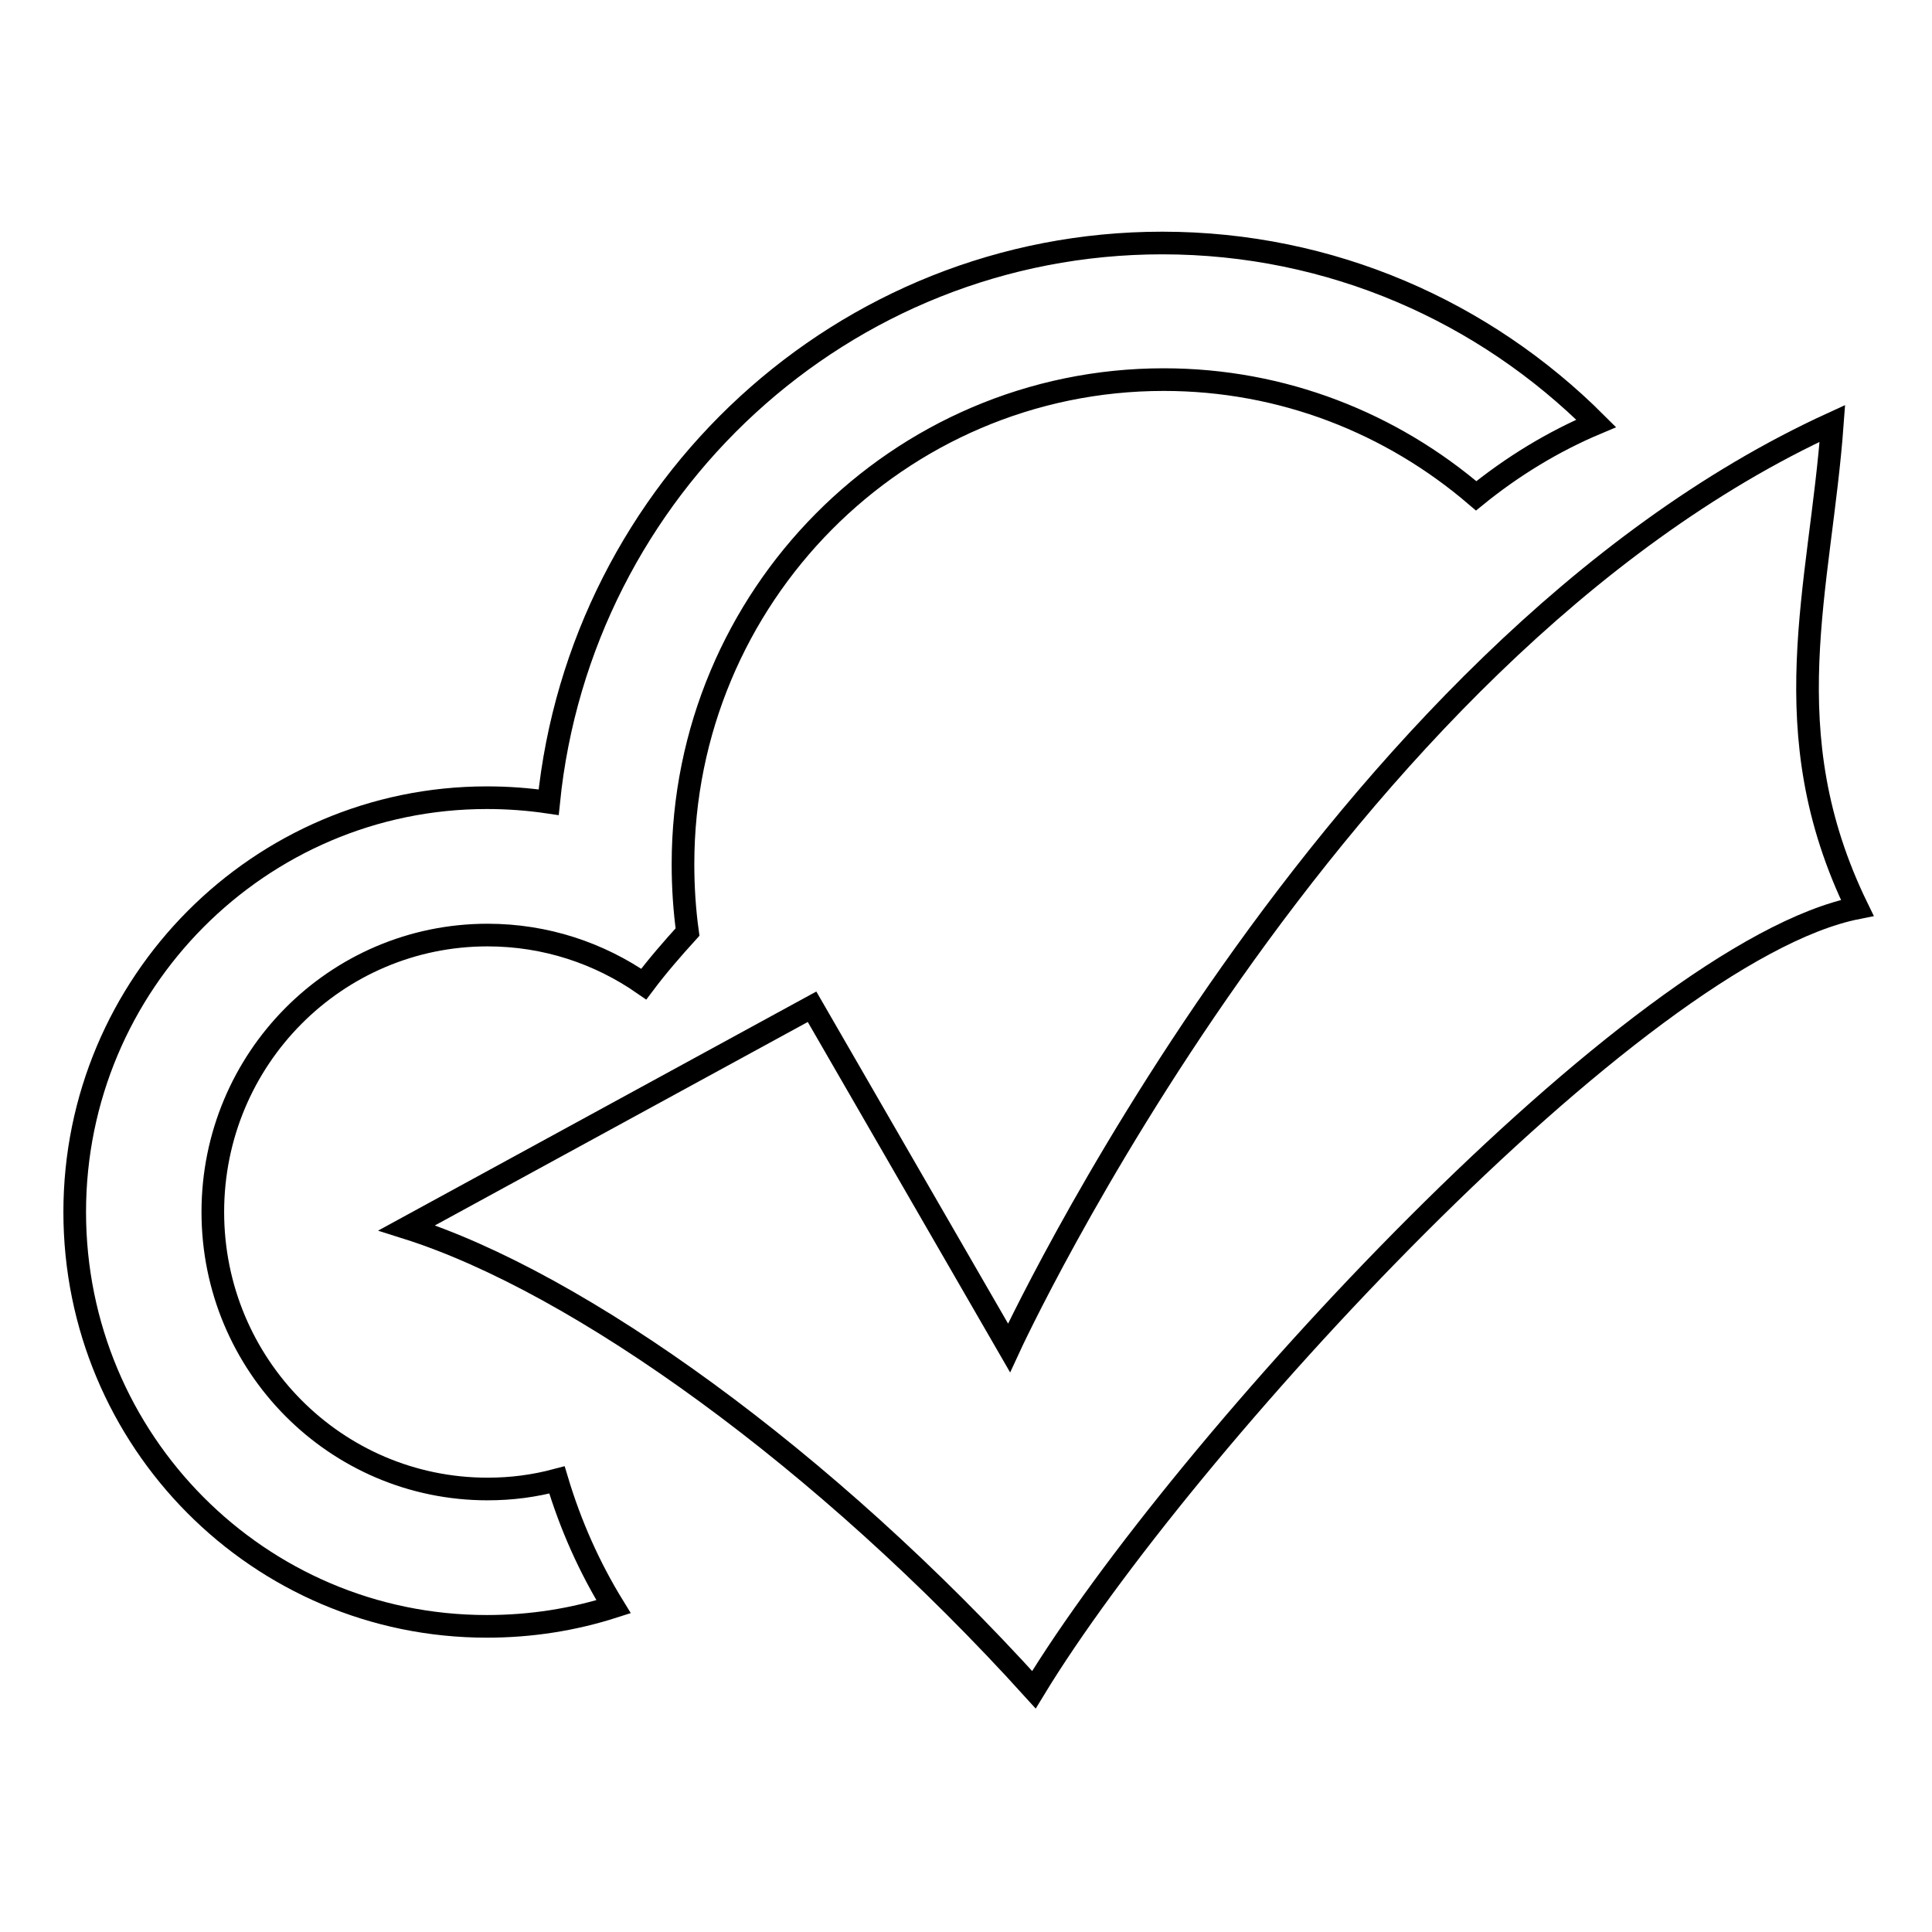 <?xml version="1.0" encoding="utf-8"?>
<!-- Svg Vector Icons : http://www.onlinewebfonts.com/icon -->
<!DOCTYPE svg PUBLIC "-//W3C//DTD SVG 1.1//EN" "http://www.w3.org/Graphics/SVG/1.1/DTD/svg11.dtd">
<svg version="1.1" xmlns="http://www.w3.org/2000/svg" xmlns:xlink="http://www.w3.org/1999/xlink" x="0px" y="0px" viewBox="0 0 256 256" enable-background="new 0 0 256 256" xml:space="preserve">
<g><g><path stroke-width="3" fill-opacity="0" stroke="#000000"  d="M211.5,56.1c-14.8-14.8-35.1-23.9-57.5-23.9c-42.3,0-77.1,32.5-81.3,74.1c-2.7-0.4-5.4-0.6-8.2-0.6c-30.1,0-54.6,24.6-54.6,54.9s24.4,54.9,54.6,54.9c5.9,0,11.5-0.9,16.8-2.6c-3.2-5.2-5.7-10.8-7.5-16.8c-3,0.8-6,1.2-9.2,1.2c-20.1,0-36.4-16.4-36.4-36.7s16.3-36.7,36.4-36.7c7.7,0,14.8,2.4,20.7,6.5c1.8-2.4,3.8-4.7,5.8-6.9c-0.4-2.9-0.6-5.9-0.6-9c0-35.4,28.5-64.2,63.7-64.2c15.8,0,30.2,5.8,41.4,15.4C200.4,61.8,205.8,58.5,211.5,56.1z"/><path stroke-width="3" fill-opacity="0" stroke="#000000"  d="M107.6,133.4l26.1,45.2c0,0,42.3-91.9,109.1-122.5c-1.6,21.9-8.1,40.8,3.3,64.2c-29.3,5.8-89.6,71.5-109.1,103.6c-27.7-30.6-60.3-54-83.1-61.2L107.6,133.4z"/></g></g>
</svg>